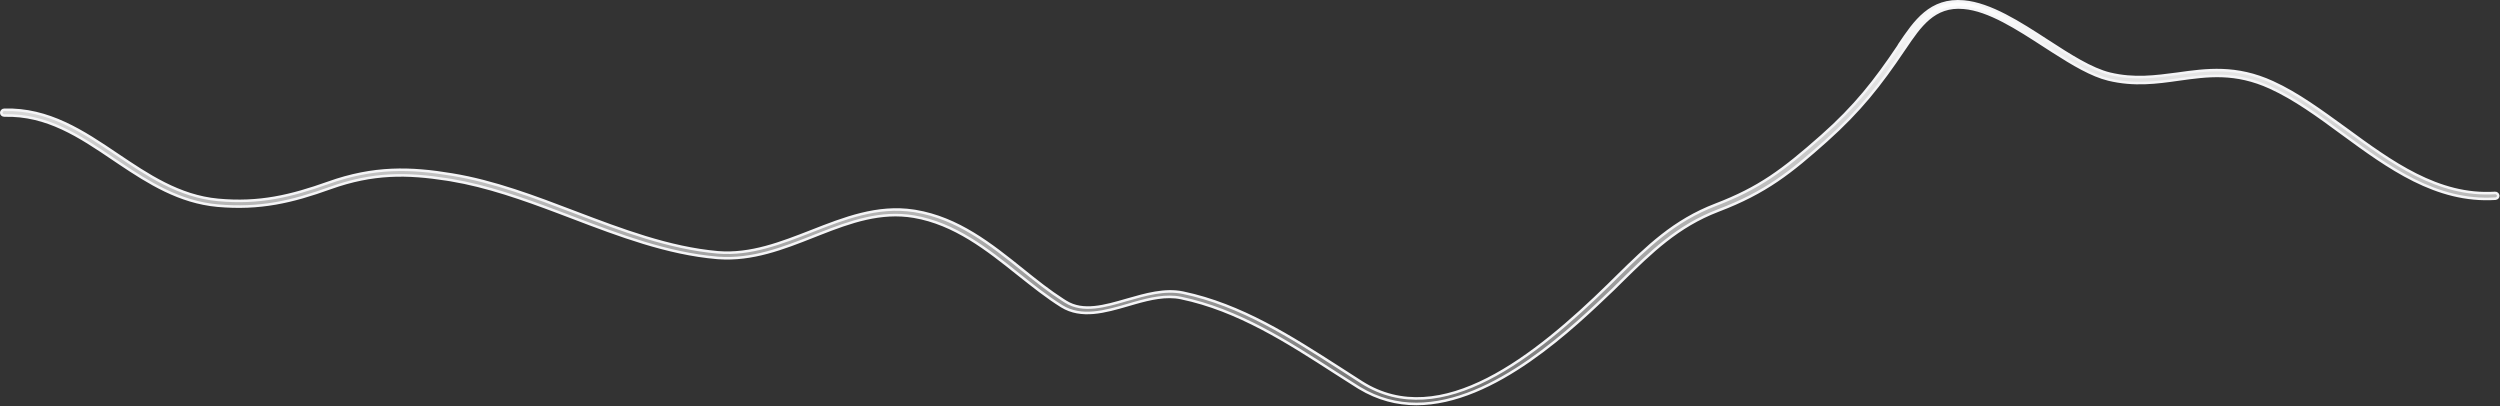 <?xml version="1.0" encoding="utf-8"?>
<svg xmlns="http://www.w3.org/2000/svg" fill="none" height="100%" overflow="visible" preserveAspectRatio="none" style="display: block;" viewBox="0 0 972 158" width="100%">
<rect x="0" y="0" width="972" height="158" fill="#333333" stroke="none"/>
<path d="M748.404 5.156C752.275 1.965 757.029 0.01 763.562 0.606C768.693 1.077 774.077 3.115 779.571 5.945C785.064 8.775 790.629 12.376 796.129 15.951H796.13C804.825 21.599 813.079 26.884 820.265 28.651L820.268 28.652C829.818 30.942 837.992 29.794 846.611 28.662L846.615 28.661C857.875 27.093 869.372 25.462 883.673 32.019H883.674C893.338 36.437 902.378 43.111 912.02 50.091V50.092C929.607 62.962 947.925 76.428 970.03 75.02L970.038 75.019L970.047 75.019C970.677 74.958 971.255 75.452 971.318 76.055C971.376 76.607 970.901 77.181 970.225 77.246C947.278 78.707 928.717 65.163 910.612 51.899H910.613C901.173 44.934 892.138 38.367 882.727 34.072C869.049 27.821 858.383 29.325 847.113 30.895L847.111 30.895C838.569 32.116 829.755 33.319 819.775 30.904C813.266 29.325 805.975 24.969 798.272 20.041L794.947 17.9C789.638 14.462 784.212 10.94 778.907 8.183C773.605 5.427 768.38 3.409 763.467 3.009H763.466C757.688 2.474 753.405 4.27 749.853 7.275C746.328 10.257 743.519 14.436 740.669 18.645L740.124 19.429L740.12 19.435C731.051 32.918 723.174 42.99 710.043 54.717C696.343 66.901 686.677 74.783 667.957 81.895L667.955 81.897C652.221 87.951 642.07 97.871 630.448 109.279C629.9 109.805 629.376 110.331 628.855 110.852C628.333 111.375 627.815 111.893 627.274 112.411C619.685 119.647 608.13 130.817 594.654 140.18C581.169 149.549 565.83 157.059 550.678 157.06C543.198 157.06 535.804 155.202 528.568 150.854L527.868 150.427C525.051 148.596 522.143 146.765 519.239 144.938C500.725 133.011 481.39 120.496 459.121 115.856L459.119 115.855C453.429 114.686 447.197 116.111 441.183 117.822L438.622 118.566C434.116 119.876 429.576 121.189 425.183 121.576C420.801 121.962 416.603 121.423 412.771 119.057C407.077 115.502 401.65 111.165 395.922 106.63C383.858 96.972 371.225 86.949 355.272 84.223H355.271C342.432 82.074 330.737 86.208 318.64 90.962L316.215 91.919C304.486 96.557 292.435 101.224 279.365 100.299L278.742 100.25C259.475 98.601 240.737 91.486 222.647 84.598V84.597L216.87 82.407C203.336 77.307 189.434 72.392 175.314 70.02L175.312 70.019L173.808 69.78C158.336 67.376 145.111 67.146 128.463 73.092L128.461 73.093C113.51 78.481 101.052 81.421 84.527 79.948H84.528C69.762 78.572 57.911 71.128 46.444 63.445L44.155 61.907C30.915 52.947 18.252 44.48 1.721 44.918C0.963 44.916 0.5 44.408 0.5 43.851C0.5 43.24 1.018 42.695 1.635 42.694H1.65C18.907 42.177 32.403 51.222 45.595 60.123L45.596 60.124C57.386 68.04 69.572 76.313 84.799 77.721C100.798 79.212 113.14 76.224 127.617 71.071H127.618C145.316 64.749 159.667 65.177 175.785 67.869L175.787 67.87C192.171 70.562 208.111 76.641 223.653 82.569H223.654C241.537 89.361 260.134 96.447 279.11 98.109L279.112 98.11C291.875 99.167 303.886 94.409 315.49 89.887H315.491C328.212 84.903 341.136 79.82 355.25 81.965L355.923 82.072C372.489 84.836 385.291 95.026 397.66 104.972C402.937 109.217 407.999 113.252 413.276 116.627L414.335 117.294C417.73 119.419 421.532 119.856 425.548 119.457C429.554 119.06 433.823 117.824 438.173 116.563C445.468 114.464 452.882 112.333 459.915 113.784V113.785C482.611 118.555 501.975 131.047 520.884 143.168L520.888 143.17C523.791 144.997 526.604 146.825 529.421 148.655V148.656L529.426 148.659C544.853 158.421 561.817 155.824 578.406 147.375C594.987 138.931 611.292 124.596 625.513 110.694C626.062 110.167 626.589 109.64 627.11 109.118C627.633 108.595 628.152 108.076 628.692 107.558L628.696 107.554C640.603 95.872 650.8 85.838 667.042 79.606C683.926 73.128 693.062 66.376 708.345 52.851C721.377 41.312 729.126 31.342 738.043 18.076L738.052 18.062L738.061 18.048L738.507 17.276C741.51 12.824 744.512 8.365 748.404 5.156Z" fill="url(#paint0_linear_0_18960)" id="Vector" stroke="#F5F5F7"/>
<defs>
<linearGradient gradientUnits="userSpaceOnUse" id="paint0_linear_0_18960" x1="485.912" x2="485.912" y1="0" y2="157.56">
<stop stop-color="white"/>
<stop offset="1" stop-color="white" stop-opacity="0.3"/>
</linearGradient>
</defs>
</svg>
